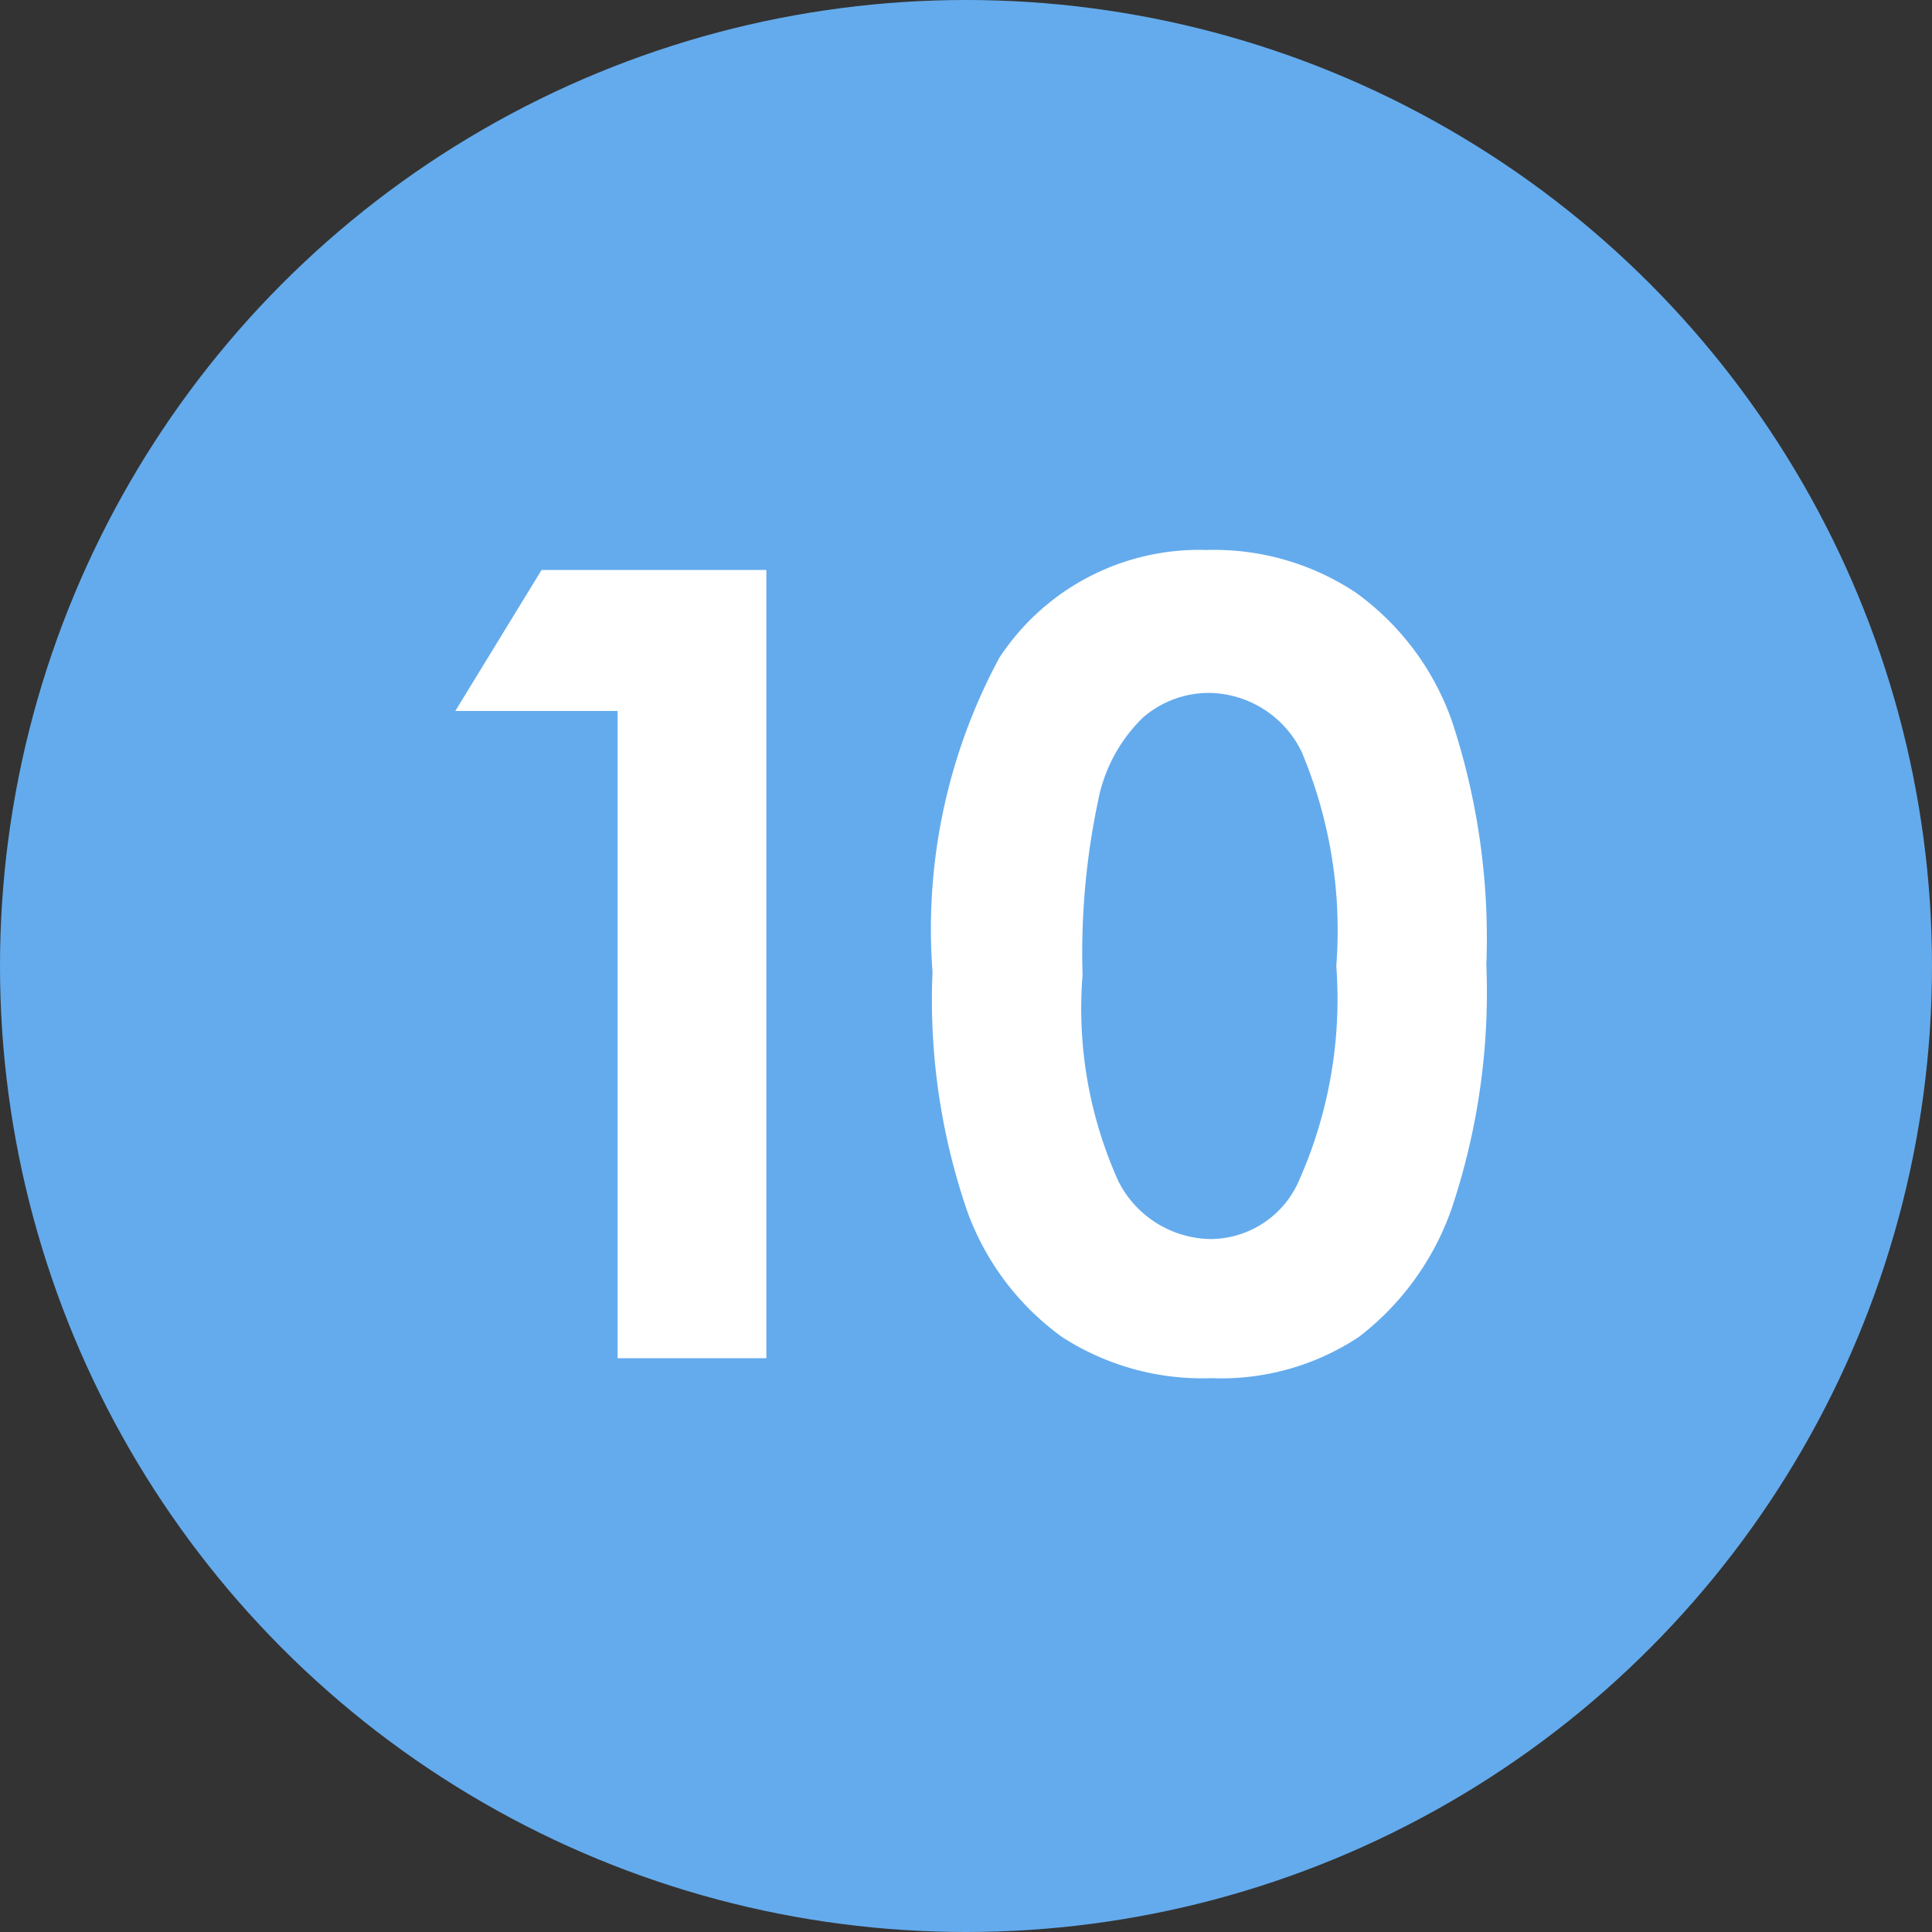 <svg id="parts_10" xmlns="http://www.w3.org/2000/svg" width="60" height="60" viewBox="0 0 30 30">
  <rect x="0" y="0" width="30" height="30" fill="#333333" stroke="none"/>
  <defs>
    <style>
      .cls-1 {
        fill: #64abed;
      }

      .cls-2 {
        fill: #fff;
        fill-rule: evenodd;
      }
    </style>
  </defs>
  <circle id="楕円形_1" data-name="楕円形 1" class="cls-1" cx="15" cy="15" r="15"/>
  <path id="_10" data-name="10" class="cls-2" d="M3890.07,2499.04h2.52v10.05h2.31v-12.24h-3.49Zm8.45-.83a8.869,8.869,0,0,0-1.04,4.88,10.084,10.084,0,0,0,.54,3.72,4.149,4.149,0,0,0,1.47,1.95,4.009,4.009,0,0,0,2.32.64,3.869,3.869,0,0,0,2.29-.64,4.293,4.293,0,0,0,1.44-1.99,10.577,10.577,0,0,0,.54-3.79,10.752,10.752,0,0,0-.53-3.77,4.151,4.151,0,0,0-1.5-2.01,3.977,3.977,0,0,0-2.31-.66,3.713,3.713,0,0,0-3.22,1.67h0Zm4.69,1.46a7.151,7.151,0,0,1,.54,3.33,6.936,6.936,0,0,1-.61,3.4,1.506,1.506,0,0,1-1.34.84,1.632,1.632,0,0,1-1.43-.89,6.516,6.516,0,0,1-.56-3.21,11.439,11.439,0,0,1,.24-2.7,2.449,2.449,0,0,1,.7-1.3,1.562,1.562,0,0,1,1.05-.38A1.621,1.621,0,0,1,3903.21,2499.67Z" transform="translate(-3883 -2488)"/>
</svg>
